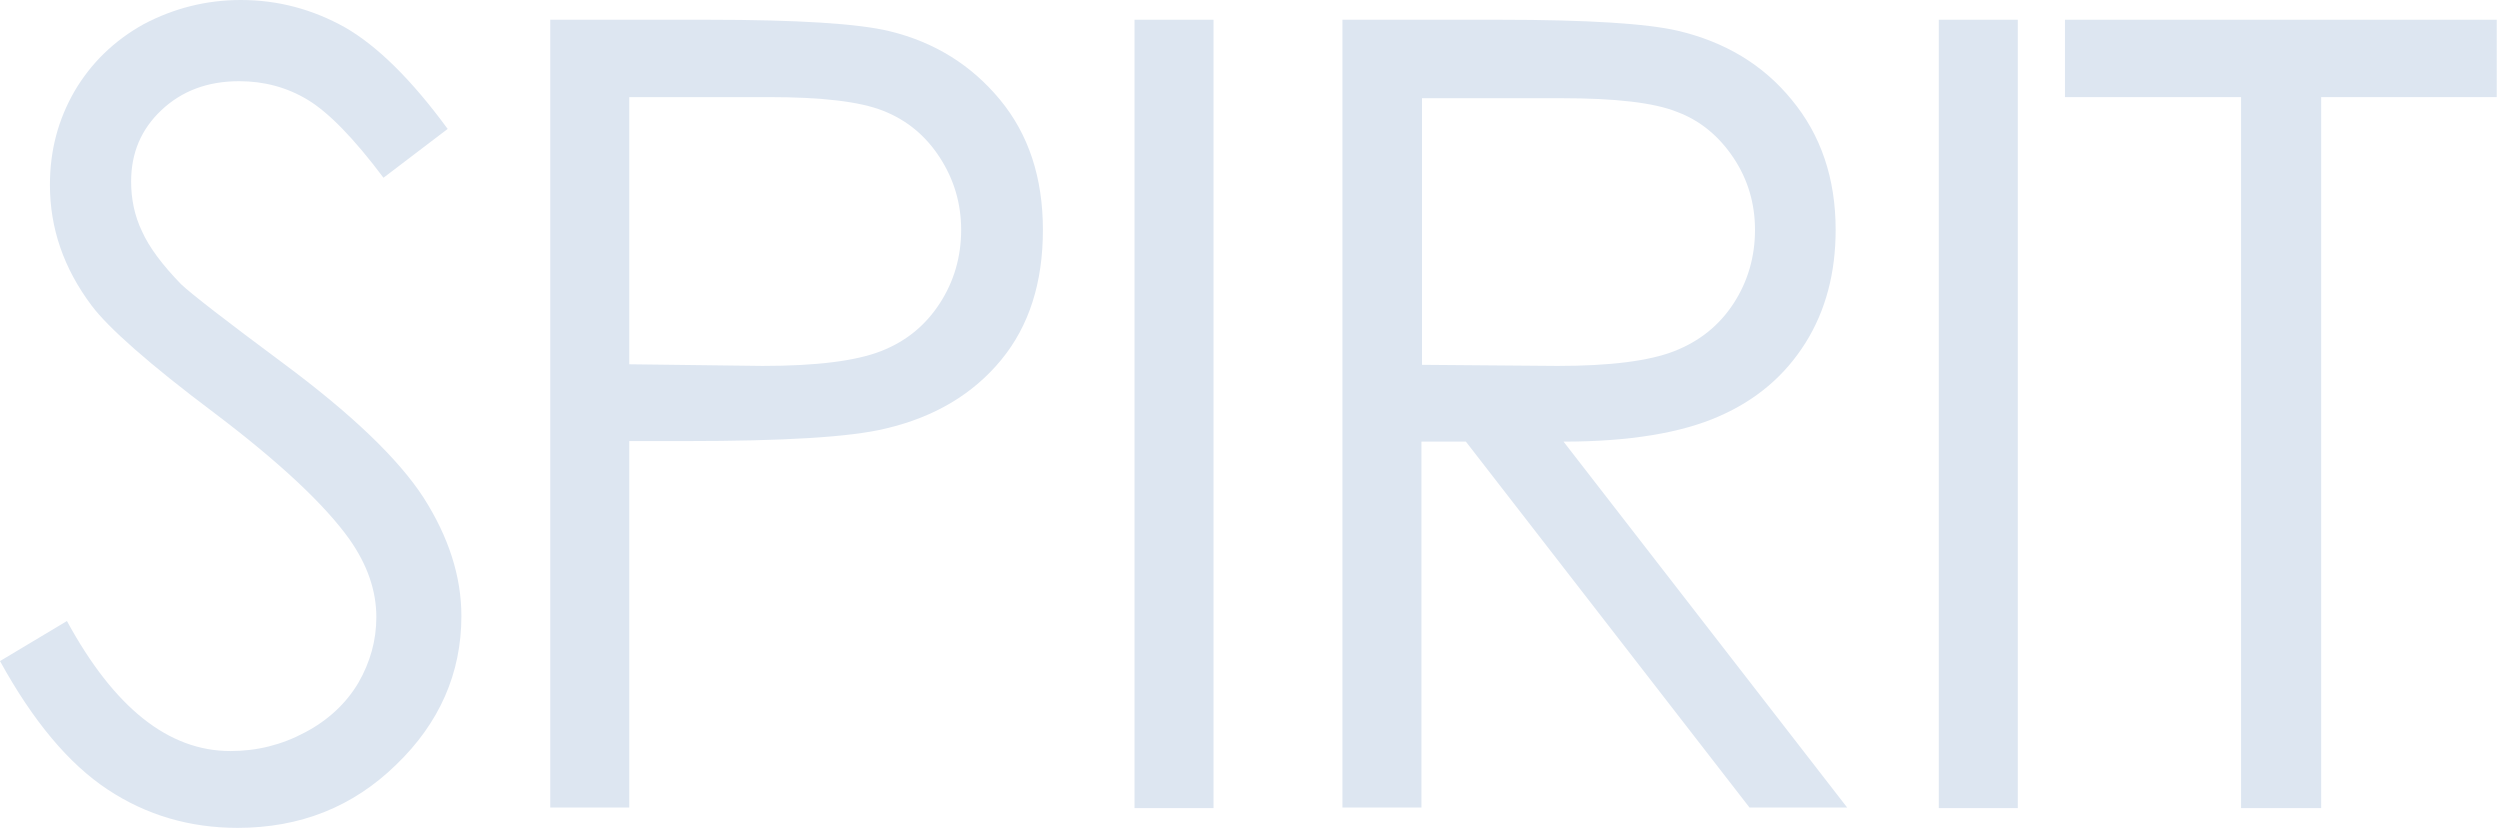 <?xml version="1.0" encoding="utf-8"?>
<!-- Generator: Adobe Illustrator 24.0.0, SVG Export Plug-In . SVG Version: 6.00 Build 0)  -->
<svg version="1.1" id="レイヤー_1" xmlns="http://www.w3.org/2000/svg" xmlns:xlink="http://www.w3.org/1999/xlink" x="0px"
	 y="0px" viewBox="0 0 455.1 150.9" style="enable-background:new 0 0 455.1 150.9;" xml:space="preserve" preserveAspectRatio="xMinYMid" width="456" height="151">
<style type="text/css">
	.st0{fill:#DDE6F1;}
</style>
<g>
	<path class="st0" d="M0,120.5l12.2-7.3c8.6,15.8,18.5,23.7,29.8,23.7c4.8,0,9.3-1.1,13.6-3.4c4.2-2.2,7.5-5.3,9.7-9
		c2.2-3.8,3.3-7.8,3.3-12c0-4.8-1.6-9.5-4.9-14.2C59.2,92,51,84.3,39.1,75.3c-12-9-19.4-15.6-22.4-19.6c-5.1-6.8-7.6-14.1-7.6-22
		c0-6.3,1.5-11.9,4.5-17.1c3-5.1,7.2-9.2,12.6-12.2C31.7,1.5,37.6,0,43.9,0c6.8,0,13.1,1.7,19,5c5.9,3.4,12.1,9.5,18.7,18.5
		l-11.7,8.9c-5.4-7.2-10-11.9-13.8-14.2c-3.8-2.3-8-3.4-12.5-3.4c-5.8,0-10.5,1.8-14.2,5.3c-3.7,3.5-5.5,7.8-5.5,13
		c0,3.1,0.6,6.2,2,9.1c1.3,2.9,3.7,6.1,7.1,9.6c1.9,1.8,8.1,6.6,18.6,14.4c12.4,9.2,21,17.4,25.6,24.5c4.6,7.2,6.9,14.4,6.9,21.6
		c0,10.4-4,19.5-11.9,27.1c-7.9,7.7-17.5,11.5-28.9,11.5c-8.7,0-16.6-2.3-23.7-7C12.5,139.2,6,131.4,0,120.5z"/>
	<path class="st0" d="M100.4,3.6H129c16.4,0,27.5,0.7,33.2,2.1c8.2,2,14.9,6.2,20.1,12.5c5.2,6.3,7.8,14.2,7.8,23.7
		c0,9.6-2.5,17.5-7.6,23.7c-5.1,6.2-12.1,10.4-21,12.5c-6.5,1.6-18.7,2.3-36.5,2.3h-10.3v66.8h-14.4V3.6z M114.7,17.7v48.7l24.3,0.3
		c9.8,0,17-0.9,21.6-2.7c4.6-1.8,8.1-4.7,10.7-8.7c2.6-4,3.9-8.5,3.9-13.4c0-4.8-1.3-9.2-3.9-13.2c-2.6-4-6-6.8-10.3-8.5
		c-4.3-1.7-11.2-2.5-20.9-2.5H114.7z"/>
	<path class="st0" d="M206.8,3.6h14.4v143.7h-14.4V3.6z"/>
	<path class="st0" d="M244.8,3.6h28.6c16,0,26.8,0.7,32.4,2c8.5,2,15.5,6.1,20.8,12.6c5.3,6.4,8,14.3,8,23.7
		c0,7.8-1.8,14.7-5.5,20.6c-3.7,5.9-8.9,10.4-15.8,13.4c-6.8,3-16.3,4.6-28.3,4.6l51.7,66.7h-17.8l-51.7-66.7h-8.1v66.7h-14.4V3.6z
		 M259.2,17.7v48.8l24.7,0.2c9.6,0,16.7-0.9,21.3-2.7c4.6-1.8,8.2-4.7,10.8-8.7c2.6-4,3.9-8.5,3.9-13.4c0-4.8-1.3-9.2-3.9-13.1
		c-2.6-3.9-6-6.8-10.3-8.4c-4.2-1.7-11.3-2.5-21.1-2.5H259.2z"/>
	<path class="st0" d="M353.4,3.6h14.4v143.7h-14.4V3.6z"/>
	<path class="st0" d="M376.4,17.7V3.6h78.7v14.1h-32v129.6h-14.6V17.7H376.4z"/>
</g>
</svg>
